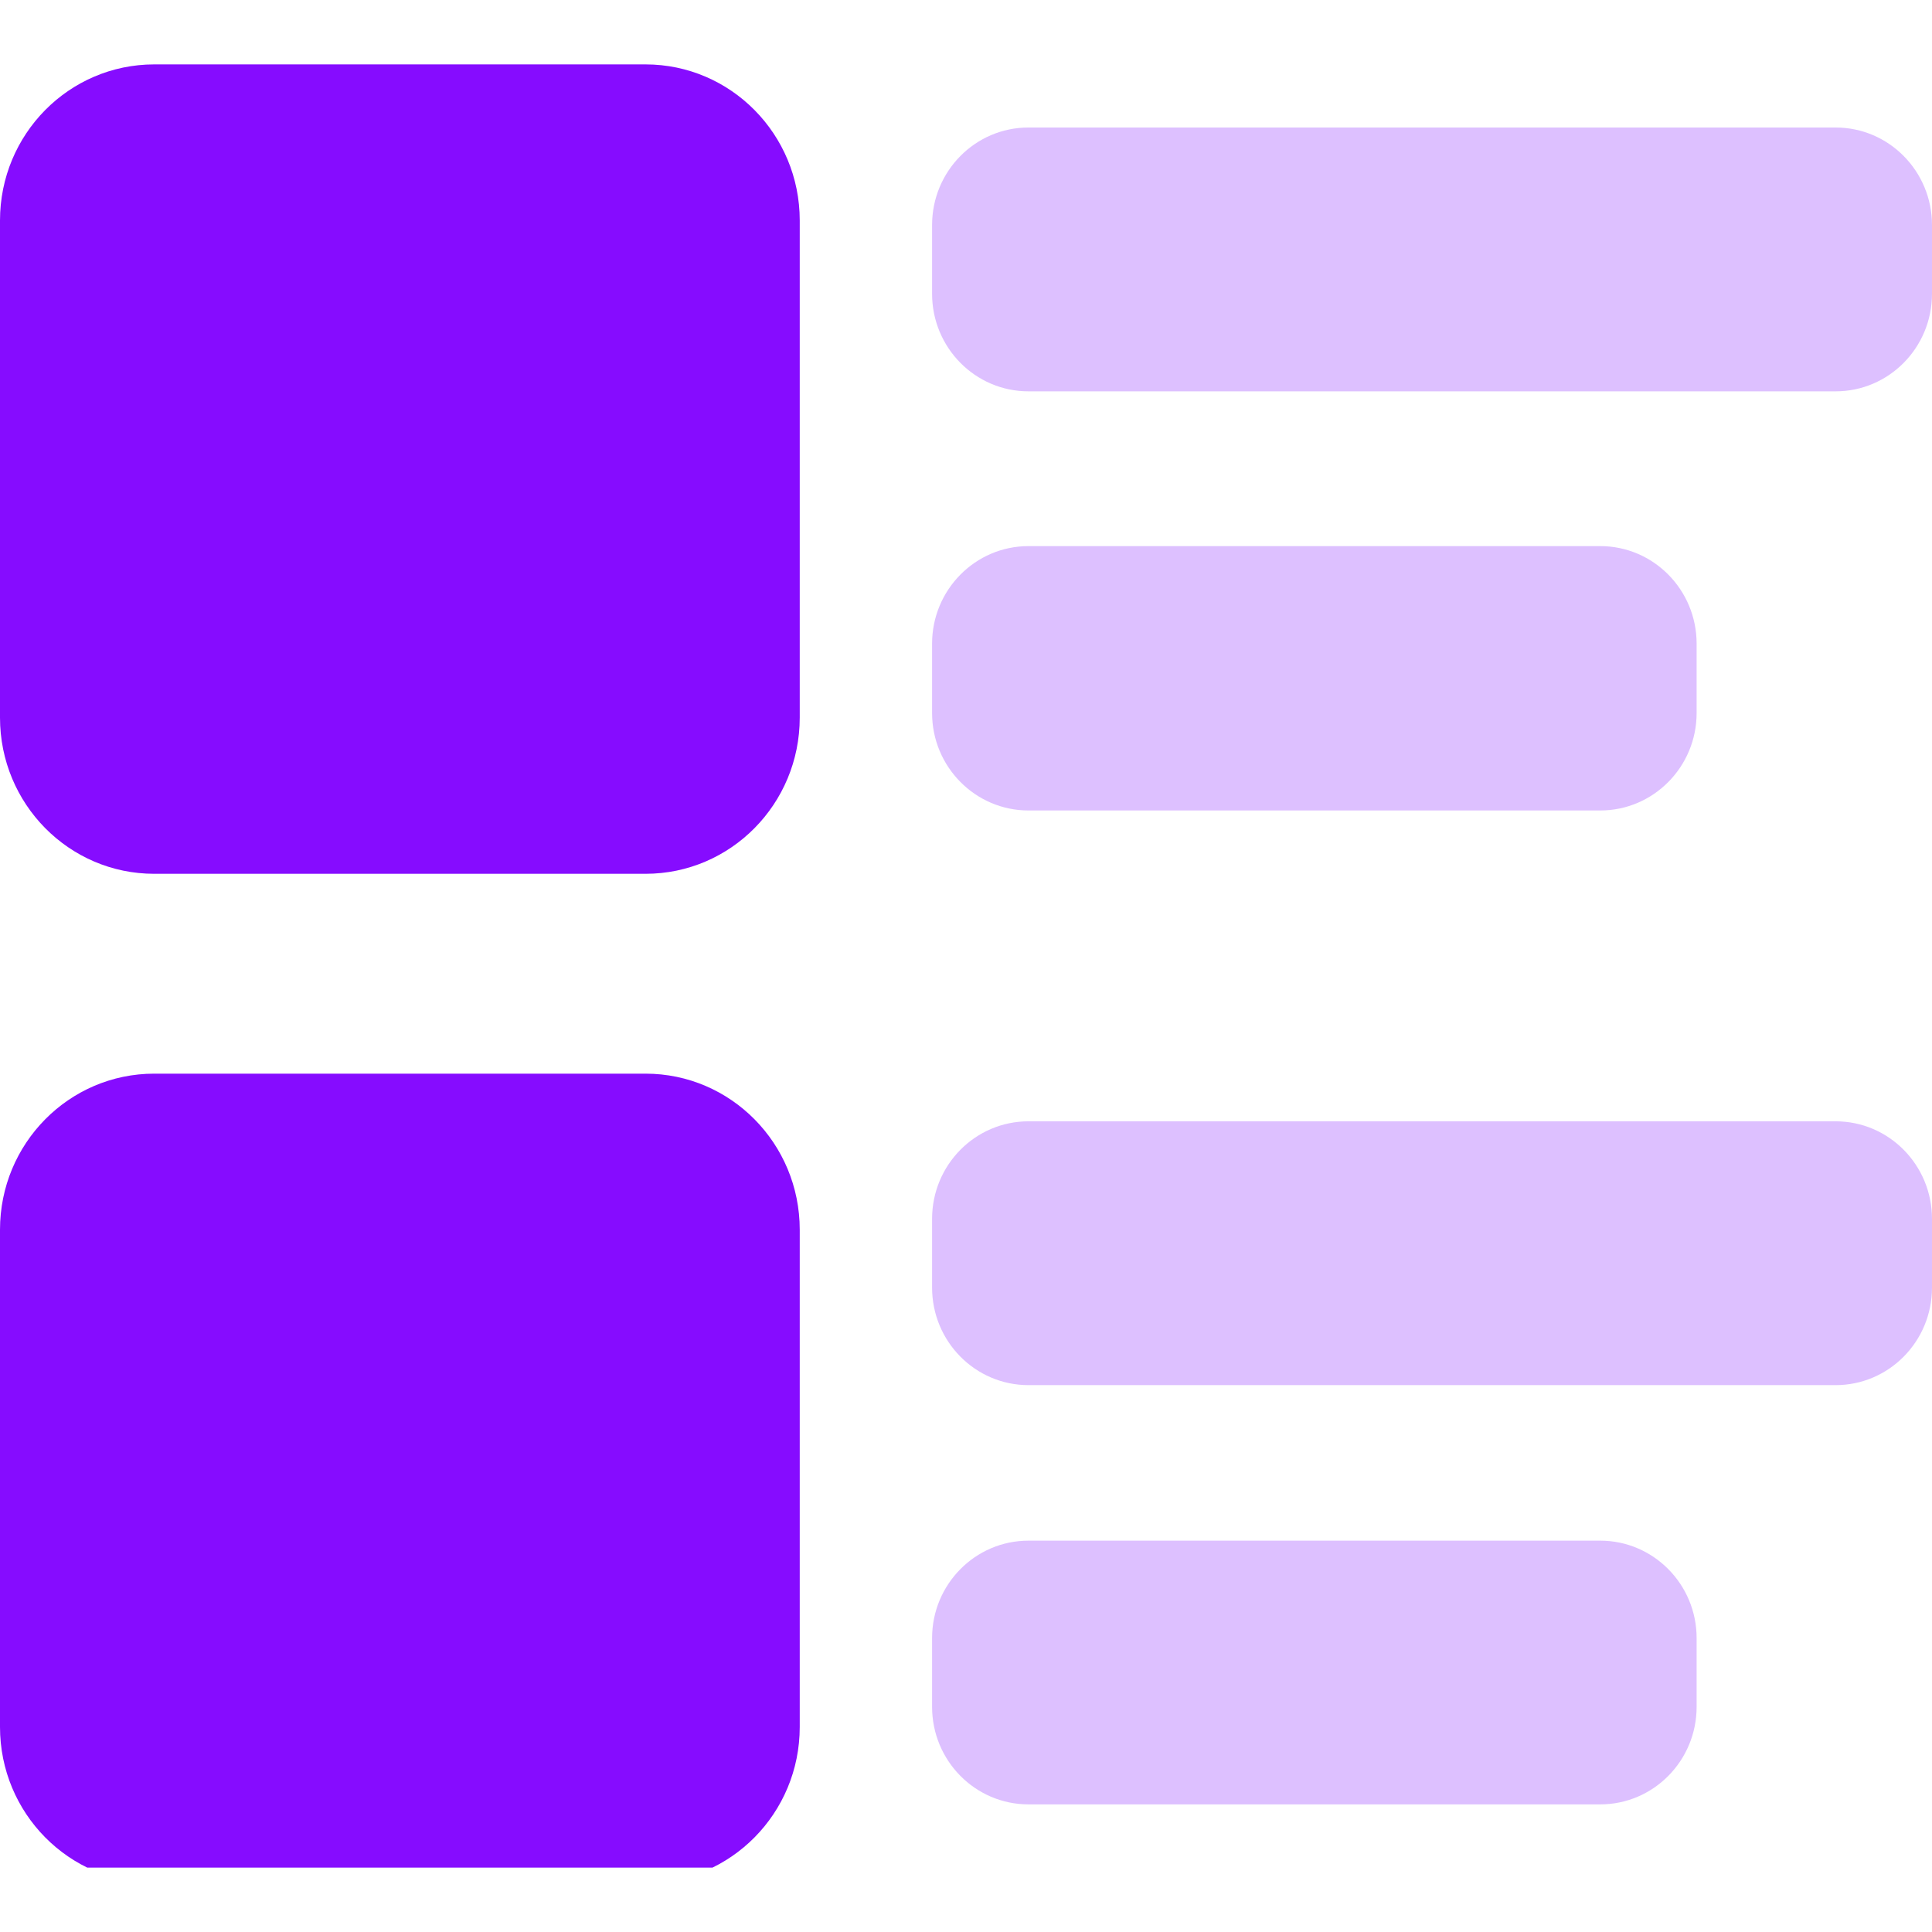 <svg width="18" height="18" viewBox="0 0 18 18" fill="none" xmlns="http://www.w3.org/2000/svg">
<g clip-path="url(#clip0_423_5375)">
<path d="M6.014 0.6H1.437C0.643 0.6 0 1.251 0 2.054V6.686C0 7.49 0.643 8.141 1.437 8.141H6.014C6.808 8.141 7.451 7.49 7.451 6.686V2.054C7.451 1.251 6.808 0.6 6.014 0.6Z" fill="#860CFF"/>
<path d="M6.014 10.003H1.437C0.643 10.003 0 10.654 0 11.457V16.09C0 16.893 0.643 17.544 1.437 17.544H6.014C6.808 17.544 7.451 16.893 7.451 16.09V11.457C7.451 10.654 6.808 10.003 6.014 10.003Z" fill="#860CFF"/>
<path d="M17.102 1.188H9.582C9.086 1.188 8.684 1.595 8.684 2.097V2.737C8.684 3.239 9.086 3.646 9.582 3.646H17.102C17.598 3.646 18 3.239 18 2.737V2.097C18 1.595 17.598 1.188 17.102 1.188Z" fill="#DDC0FF"/>
<path d="M9.582 5.088H14.909C15.405 5.088 15.807 5.495 15.807 5.997V6.643C15.807 7.144 15.405 7.551 14.909 7.551H9.582C9.087 7.551 8.684 7.144 8.684 6.643V5.997C8.684 5.495 9.087 5.088 9.582 5.088Z" fill="#DDC0FF"/>
<path d="M17.102 10.447H9.582C9.086 10.447 8.684 10.854 8.684 11.356V11.996C8.684 12.498 9.086 12.905 9.582 12.905H17.102C17.598 12.905 18 12.498 18 11.996V11.356C18 10.854 17.598 10.447 17.102 10.447Z" fill="#DDC0FF"/>
<path d="M14.909 14.354H9.582C9.086 14.354 8.684 14.761 8.684 15.262V15.902C8.684 16.404 9.086 16.811 9.582 16.811H14.909C15.405 16.811 15.807 16.404 15.807 15.902V15.262C15.807 14.761 15.405 14.354 14.909 14.354Z" fill="#DDC0FF"/>
</g>
<defs>
<clipPath id="clip0_423_5375">
<rect width="18" height="16.8" fill="white" transform="translate(0 0.6)"/>
</clipPath>
</defs>
</svg>
